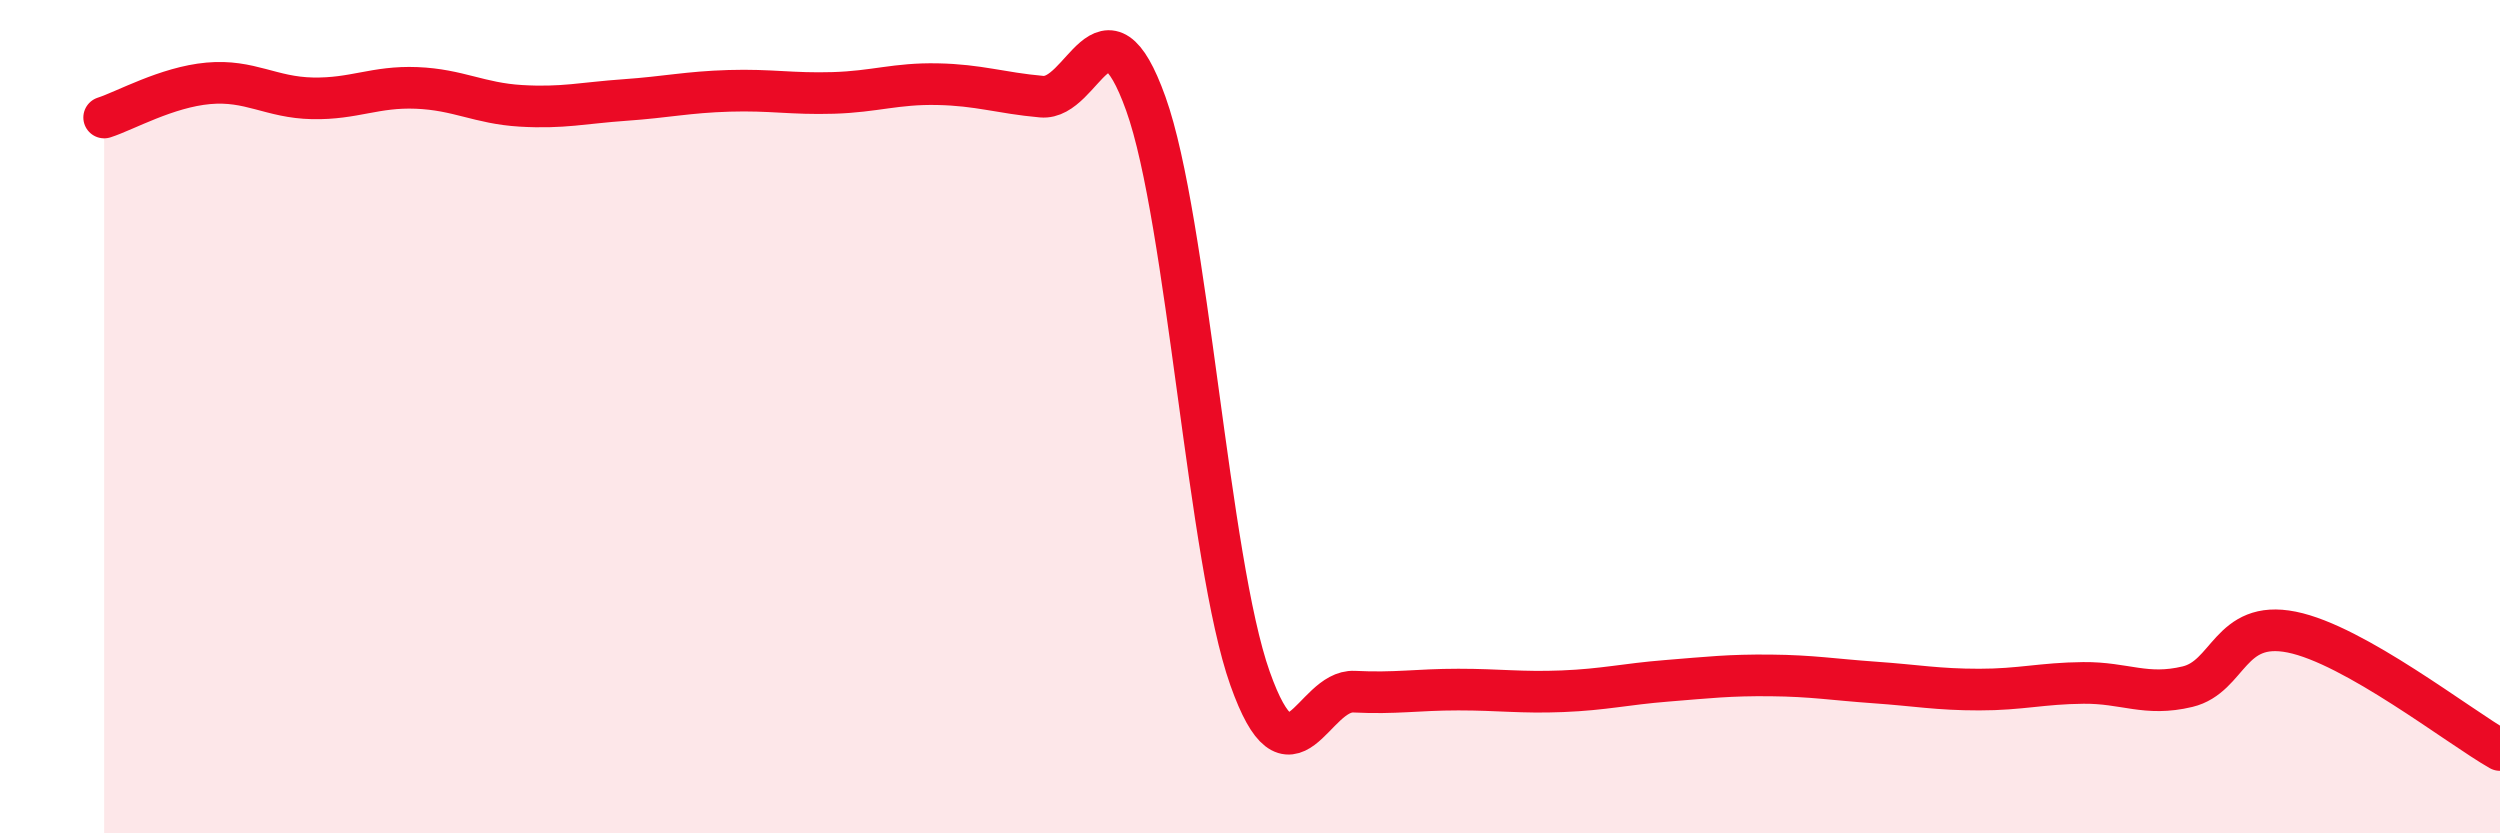 
    <svg width="60" height="20" viewBox="0 0 60 20" xmlns="http://www.w3.org/2000/svg">
      <path
        d="M 2.5,2.82 C 3,2.66 4,2.09 5,2 C 6,1.91 6.5,2.34 7.5,2.36 C 8.5,2.38 9,2.07 10,2.11 C 11,2.15 11.5,2.48 12.5,2.54 C 13.5,2.6 14,2.47 15,2.4 C 16,2.33 16.5,2.21 17.5,2.18 C 18.5,2.15 19,2.26 20,2.23 C 21,2.2 21.5,2 22.5,2.02 C 23.5,2.04 24,2.23 25,2.32 C 26,2.41 26.5,-0.3 27.5,2.49 C 28.5,5.28 29,13.46 30,16.28 C 31,19.1 31.5,16.55 32.5,16.6 C 33.5,16.65 34,16.55 35,16.55 C 36,16.55 36.5,16.63 37.5,16.59 C 38.5,16.55 39,16.42 40,16.34 C 41,16.26 41.5,16.2 42.5,16.21 C 43.5,16.22 44,16.31 45,16.38 C 46,16.45 46.5,16.55 47.5,16.55 C 48.5,16.55 49,16.4 50,16.39 C 51,16.38 51.5,16.72 52.5,16.48 C 53.5,16.24 53.5,14.87 55,15.17 C 56.5,15.47 59,17.43 60,18L60 20L2.5 20Z"
        fill="#EB0A25"
        opacity="0.1"
        stroke-linecap="round"
        stroke-linejoin="round"
      />
      <path
        d="M 2.5,2.82 C 3,2.66 4,2.09 5,2 C 6,1.91 6.5,2.34 7.5,2.36 C 8.5,2.38 9,2.07 10,2.11 C 11,2.15 11.5,2.48 12.5,2.54 C 13.5,2.6 14,2.47 15,2.4 C 16,2.33 16.5,2.21 17.5,2.18 C 18.5,2.15 19,2.26 20,2.23 C 21,2.2 21.5,2 22.5,2.02 C 23.5,2.04 24,2.23 25,2.32 C 26,2.41 26.5,-0.3 27.5,2.49 C 28.5,5.28 29,13.46 30,16.28 C 31,19.1 31.5,16.55 32.5,16.6 C 33.5,16.65 34,16.55 35,16.55 C 36,16.55 36.5,16.63 37.5,16.59 C 38.5,16.55 39,16.42 40,16.34 C 41,16.26 41.5,16.2 42.5,16.21 C 43.5,16.22 44,16.31 45,16.38 C 46,16.45 46.5,16.55 47.5,16.55 C 48.5,16.55 49,16.4 50,16.39 C 51,16.38 51.5,16.72 52.5,16.48 C 53.5,16.24 53.5,14.87 55,15.17 C 56.5,15.47 59,17.43 60,18"
        stroke="#EB0A25"
        stroke-width="1"
        fill="none"
        stroke-linecap="round"
        stroke-linejoin="round"
      />
    </svg>
  
